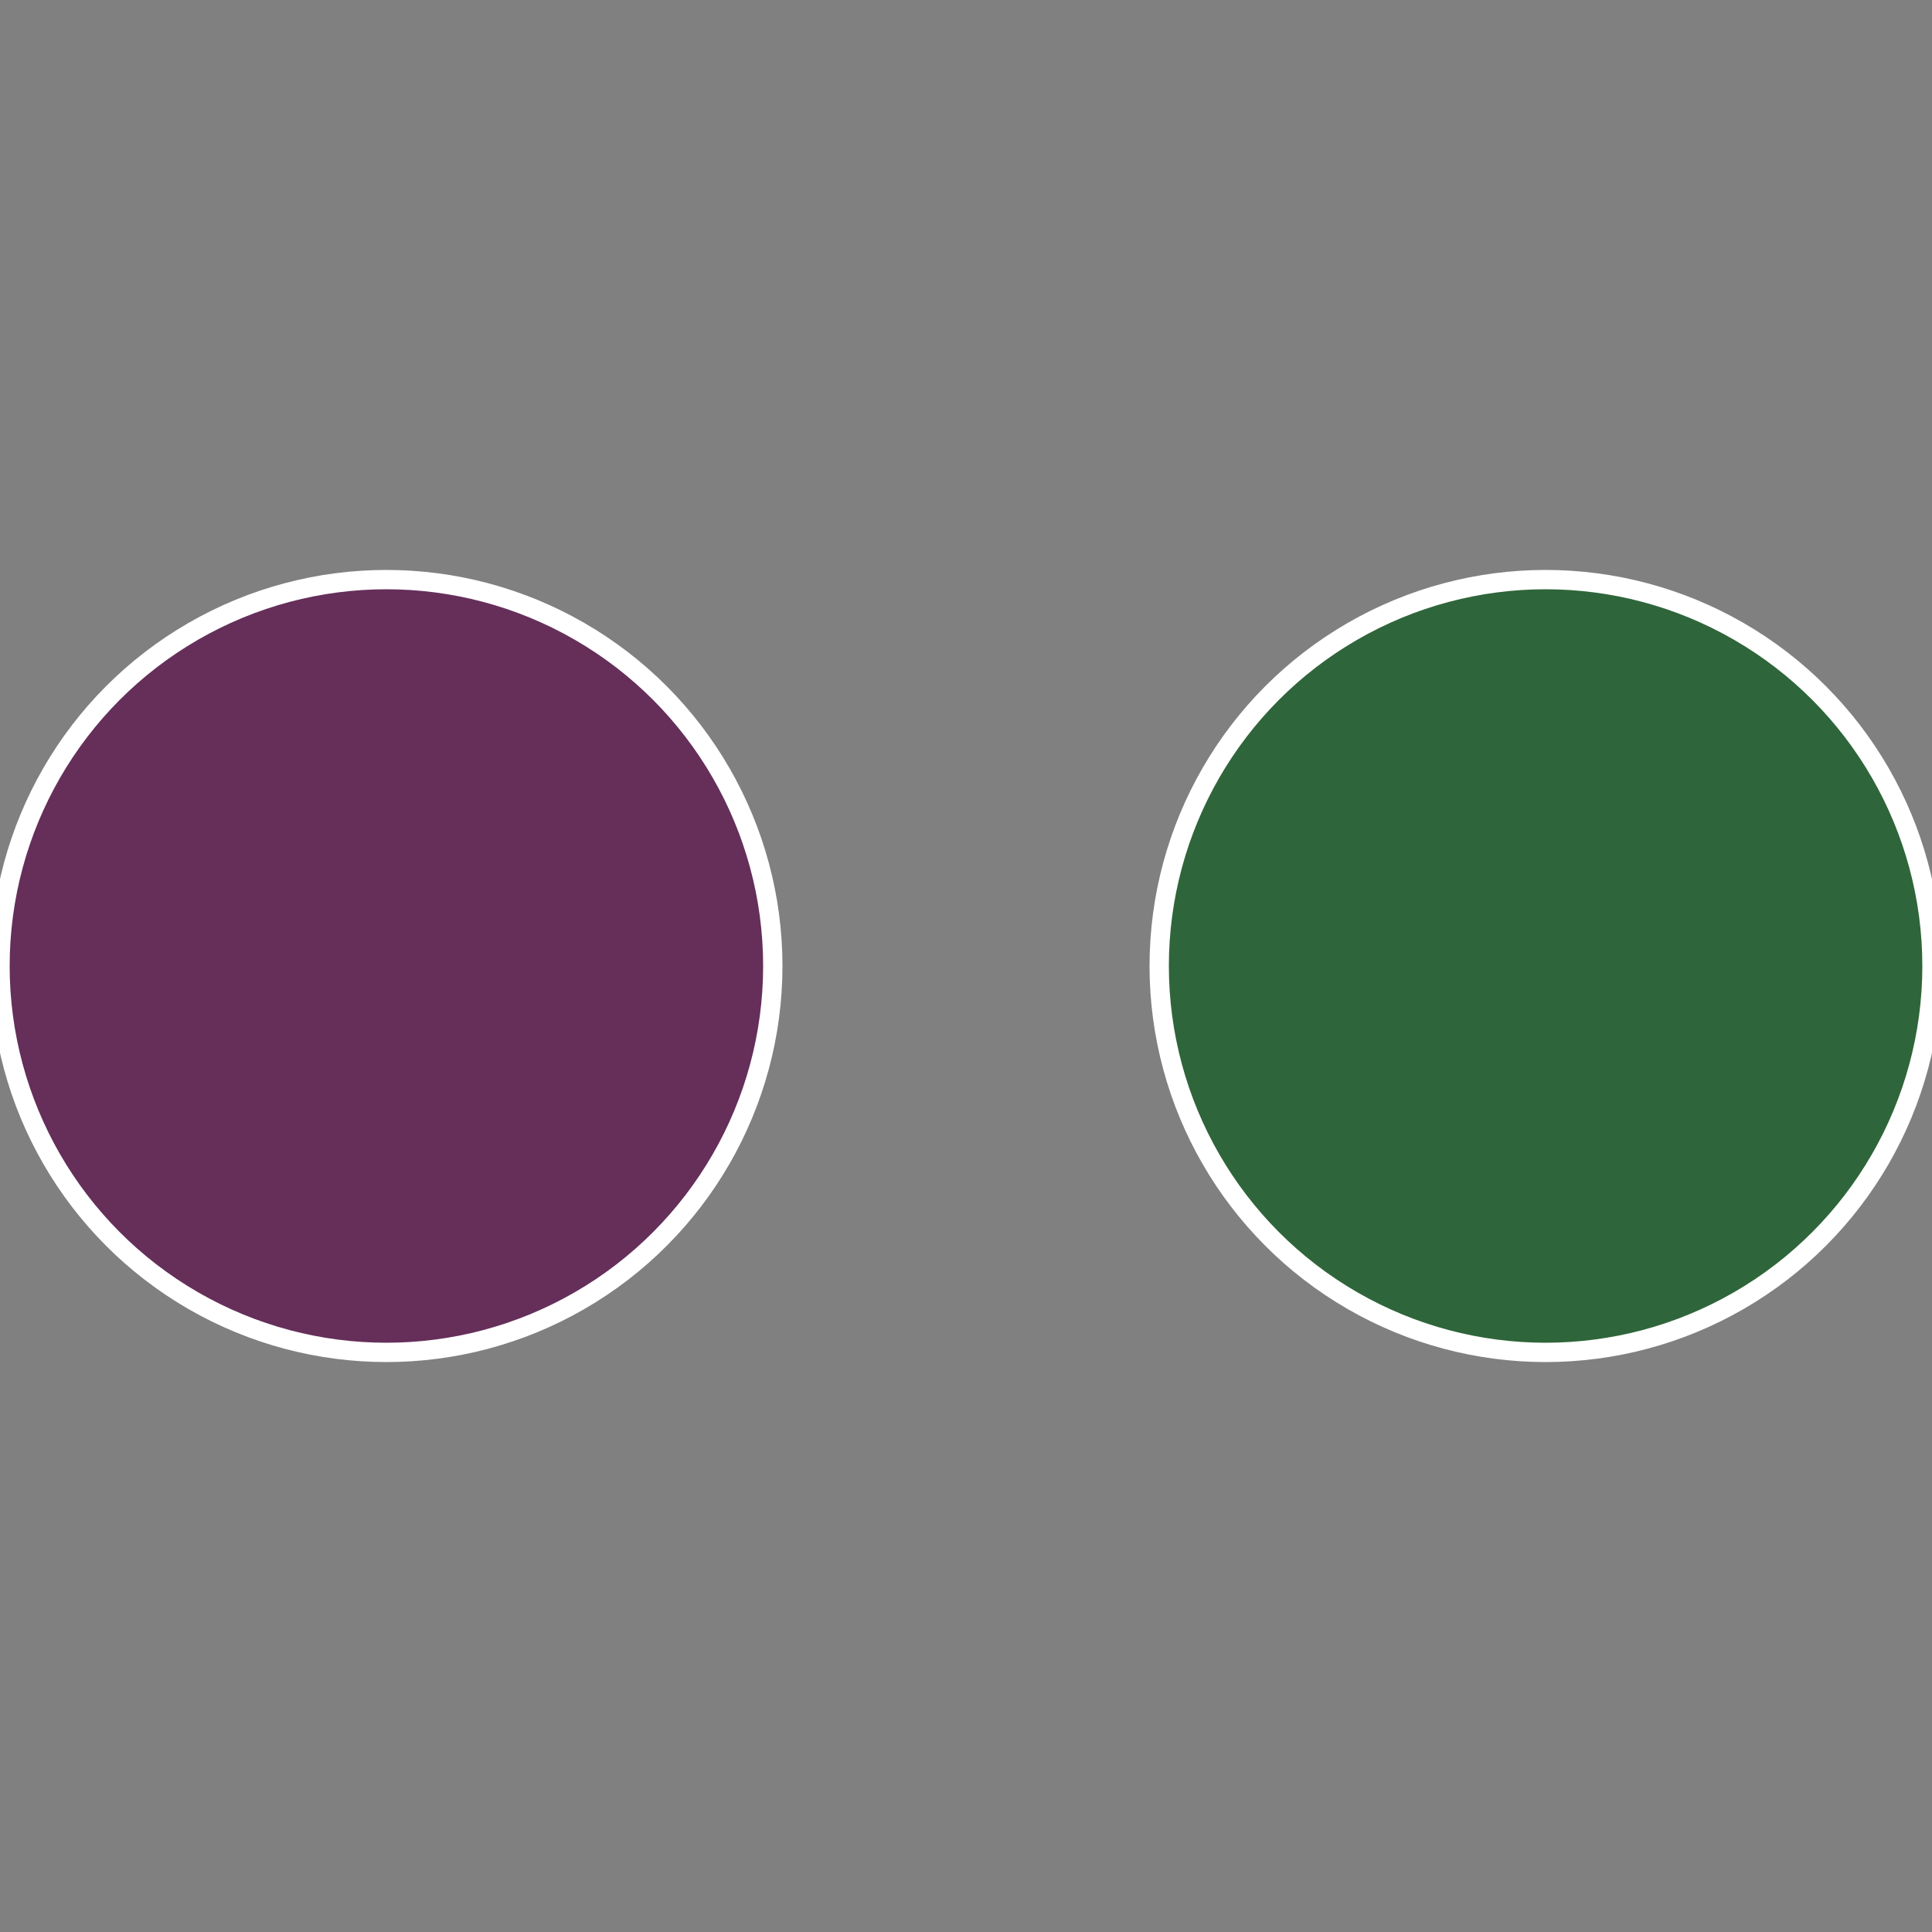 <?xml version="1.0" standalone="no"?>
<svg width="500" height="500" viewBox="-1 -1 2 2" xmlns="http://www.w3.org/2000/svg">
 
                <rect x="-1" y="-1" width="2" height="2" fill="#808080" stroke="none"/>
 
                <circle cx="0.6" cy="0" r="0.4" fill="#2f653a" stroke="#fff" stroke-width="1%" />
             
                <circle cx="-0.6" cy="7.3478807948841E-17" r="0.4" fill="#652f5a" stroke="#fff" stroke-width="1%" />
            </svg>
